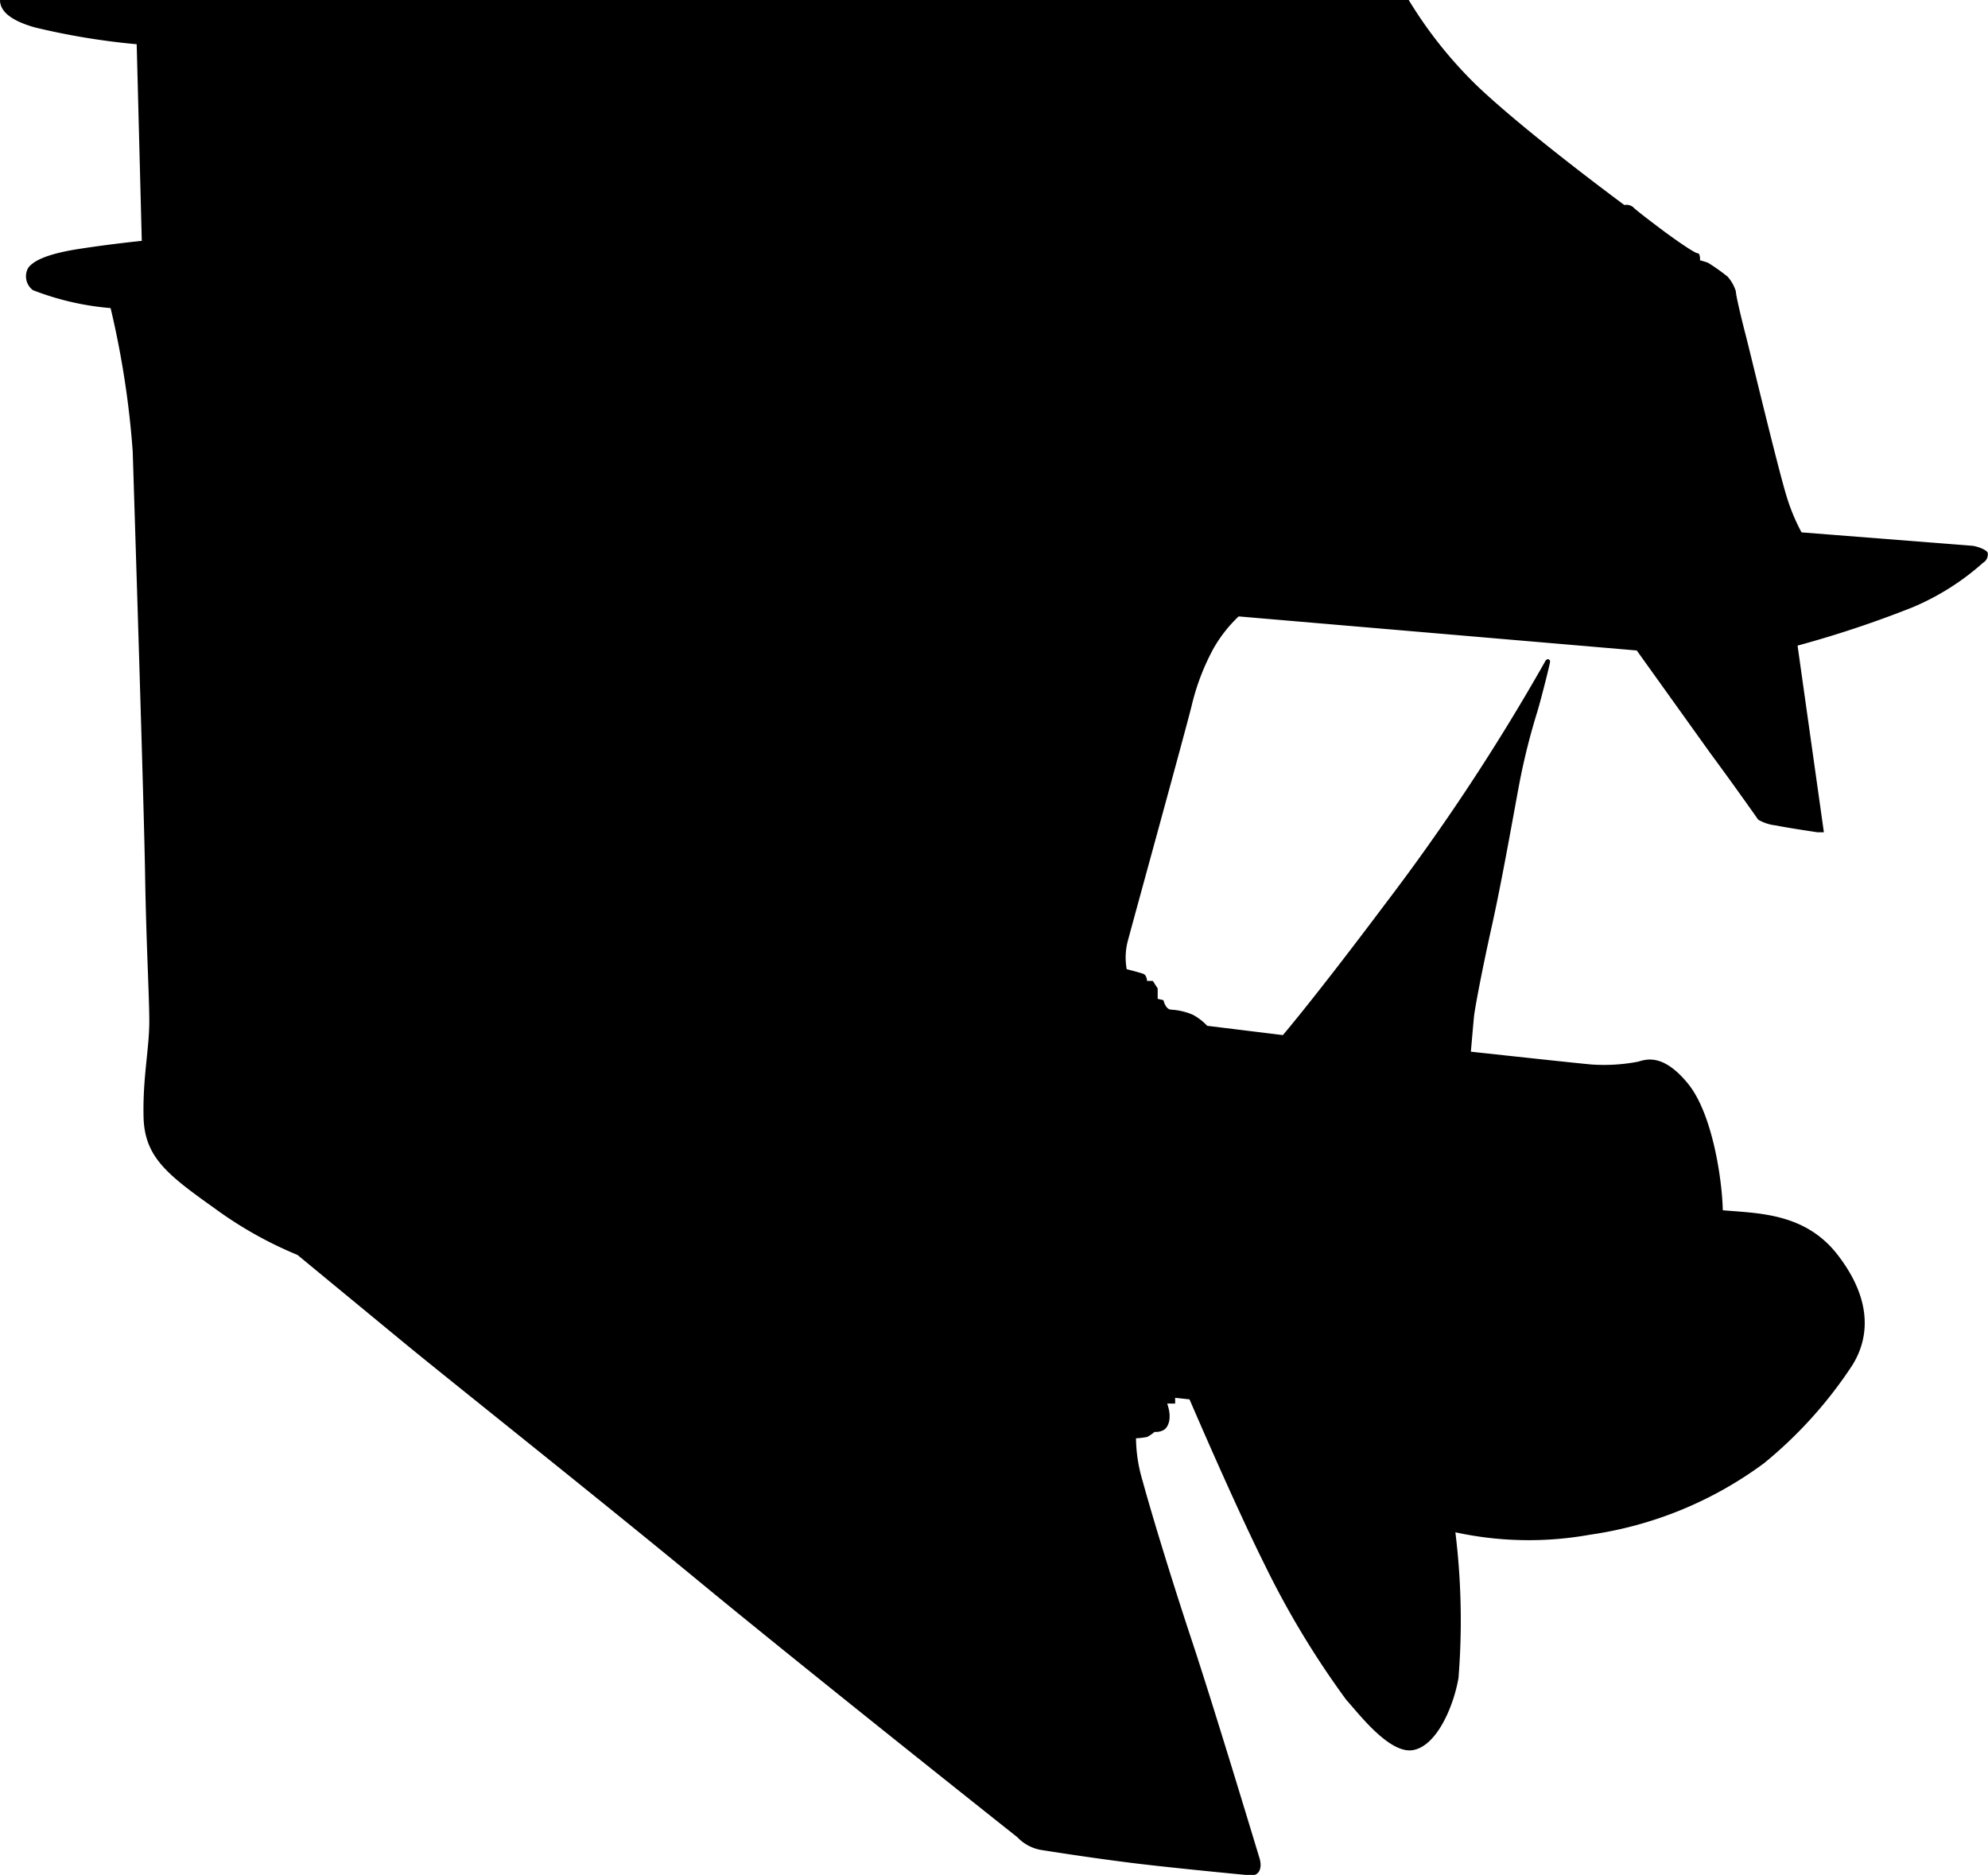 <svg id="Layer_1" data-name="Layer 1" xmlns="http://www.w3.org/2000/svg" xmlns:xlink="http://www.w3.org/1999/xlink" viewBox="0 0 89.88 84.77"><defs><style>.cls-1{fill:none;}.cls-2{clip-path:url(#clip-path);}.cls-3{fill-rule:evenodd;}</style><clipPath id="clip-path" transform="translate(0)"><rect class="cls-1" width="89.88" height="84.77"/></clipPath></defs><g class="cls-2"><path class="cls-3" d="M63.69,0a19.46,19.46,0,0,0,3.07,3.86C69,6,73.44,9.27,73.44,9.27a.48.48,0,0,1,.39.09c.12.13.88.71,1.39,1.09s1.4,1,1.53,1,.11.32.11.32a3.46,3.46,0,0,1,.36.11,8.69,8.69,0,0,1,.89.63,1.81,1.81,0,0,1,.37.66c0,.19.27,1.31.45,2s1.45,6,1.85,7.29a8.77,8.77,0,0,0,.67,1.61l7.63.6c.26,0,.77.19.79.34a.45.45,0,0,1-.22.44,11.44,11.44,0,0,1-3.16,2,48.53,48.53,0,0,1-5.22,1.74l1.19,8.44-.29,0s-1.42-.21-1.88-.31a2,2,0,0,1-.8-.26s-1-1.43-2.16-3L74,29.41l-18-1.54a6.33,6.33,0,0,0-1.12,1.42,10.44,10.44,0,0,0-1,2.6c-.24,1-2.72,10-2.87,10.58a2.94,2.94,0,0,0-.07,1.35s.59.15.75.21.17.32.17.32h.26l.22.34,0,.47.26.06s.09.42.35.43a2.87,2.87,0,0,1,1,.24,2.63,2.63,0,0,1,.63.49L58,46.8s1.41-1.64,4.68-6a96.72,96.72,0,0,0,7.17-10.88c.08-.18.24-.12.23,0s-.36,1.52-.57,2.24a30.06,30.06,0,0,0-.81,3.22c-.26,1.37-.78,4.37-1.25,6.48s-.78,3.8-.81,4.11-.14,1.58-.14,1.58,4.95.54,5.47.58A8.14,8.14,0,0,0,74.07,48c.39-.12,1.15-.35,2.25,1s1.54,4.32,1.57,5.72c1.58.14,3.71.11,5.18,2s1.54,3.61.68,5a19.58,19.58,0,0,1-4,4.44,17.35,17.35,0,0,1-7.87,3.23,15.62,15.62,0,0,1-6.08-.11,32.71,32.71,0,0,1,.14,6.59c-.23,1.32-1,3.09-2.07,3.26s-2.46-1.68-3-2.27a39.74,39.74,0,0,1-3.69-6.11c-1.41-2.83-3.4-7.48-3.4-7.48l-.65-.07v.26h-.36c.26.74,0,1.1-.15,1.19a.73.73,0,0,1-.42.09,1.68,1.68,0,0,1-.34.23,3.51,3.51,0,0,1-.5.06,6.91,6.91,0,0,0,.3,1.93c.32,1.18,1.16,4,2.22,7.2s2.92,9.39,3.06,9.84,0,.83-.42.79-3.47-.33-5.26-.55-3.7-.52-4.14-.59A1.92,1.92,0,0,1,46,83.07c-.48-.38-9.59-7.61-14.37-11.55S20.33,62.41,18.23,60.68l-4.78-3.94A17.85,17.85,0,0,1,9.7,54.63c-2.15-1.53-3.17-2.32-3.21-4.14s.27-3.11.26-4.39-.14-3.46-.19-6.56S6.09,23.3,6,20.41a40.67,40.67,0,0,0-1-6.48,12.55,12.55,0,0,1-3.51-.81.78.78,0,0,1-.22-1c.22-.31.8-.63,2.27-.86s2.87-.37,2.87-.37L6.18,2a31.87,31.87,0,0,1-4.6-.76C.3.88,0,.4,0,0Z" transform="translate(0)"/></g></svg>